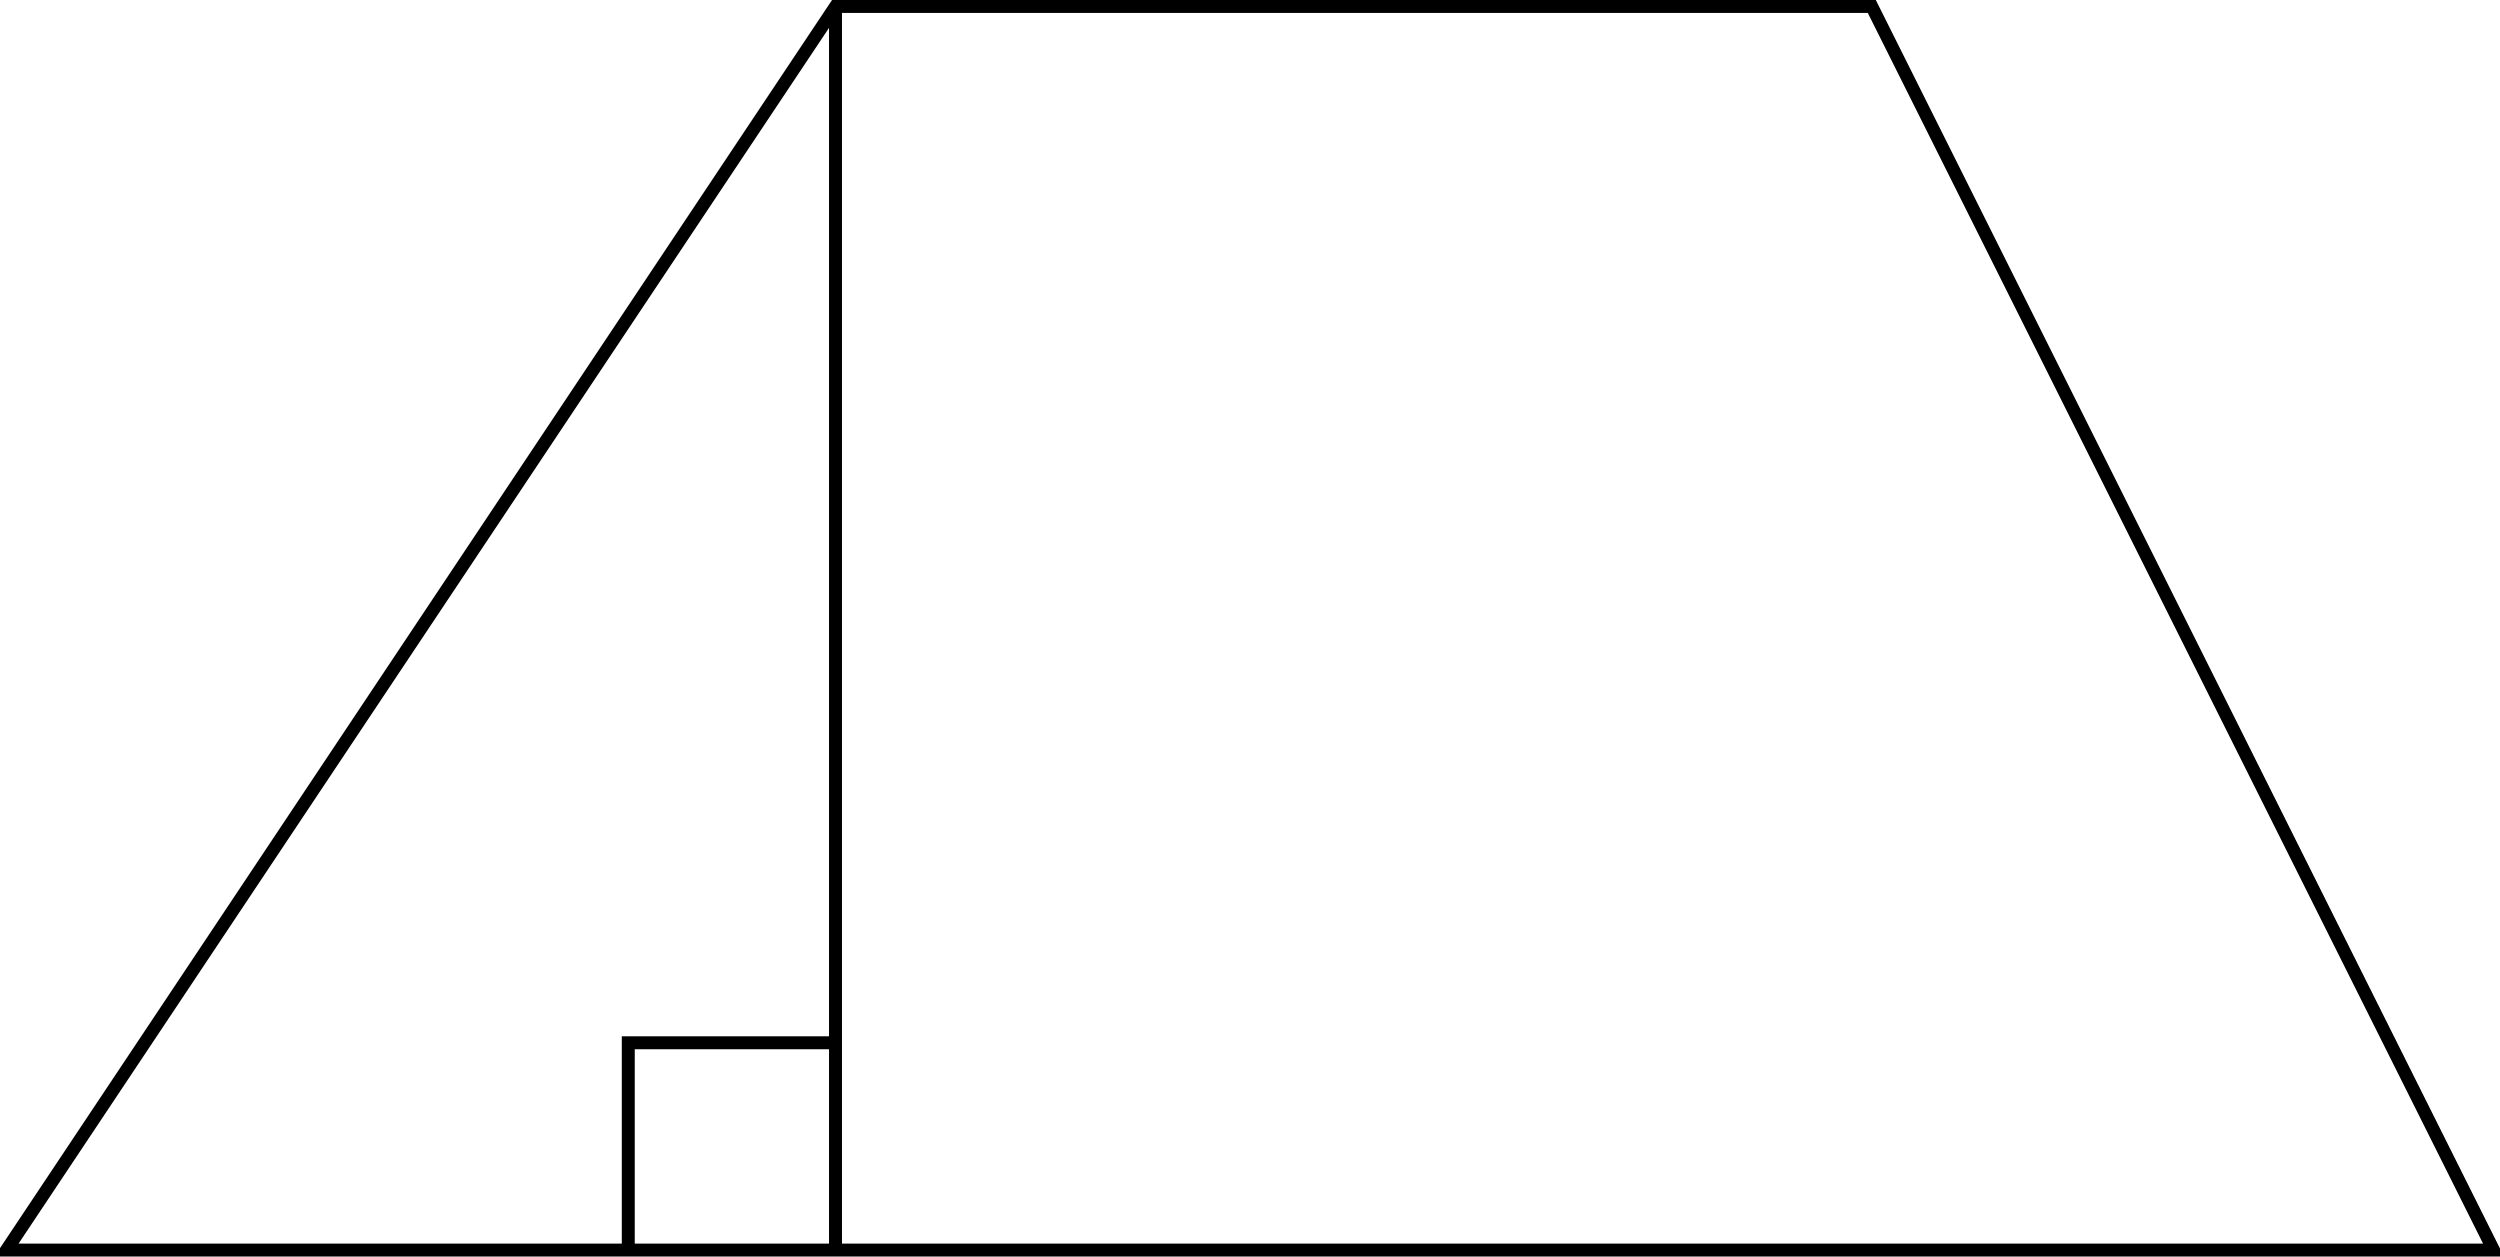 <?xml version='1.0' encoding='UTF-8'?>
<!-- This file was generated by dvisvgm 2.13.3 -->
<svg version='1.1' xmlns='http://www.w3.org/2000/svg' xmlns:xlink='http://www.w3.org/1999/xlink' width='307.735pt' height='154.672pt' viewBox='3.187 279.547 307.735 154.672'>
<g id='page1' transform='matrix(2 0 0 2 0 0)'>
<path d='M1.992 216.711L53.016 140.172H116.797L155.063 216.711Z' stroke='#000' fill='none' stroke-width='.797' stroke-miterlimit='10'/>
<path d='M53.016 203.953H40.262V216.711' stroke='#000' fill='none' stroke-width='.797' stroke-miterlimit='10'/>
<path d='M53.016 216.711V140.172' stroke='#000' fill='none' stroke-width='.797' stroke-miterlimit='10'/>
</g>
</svg>